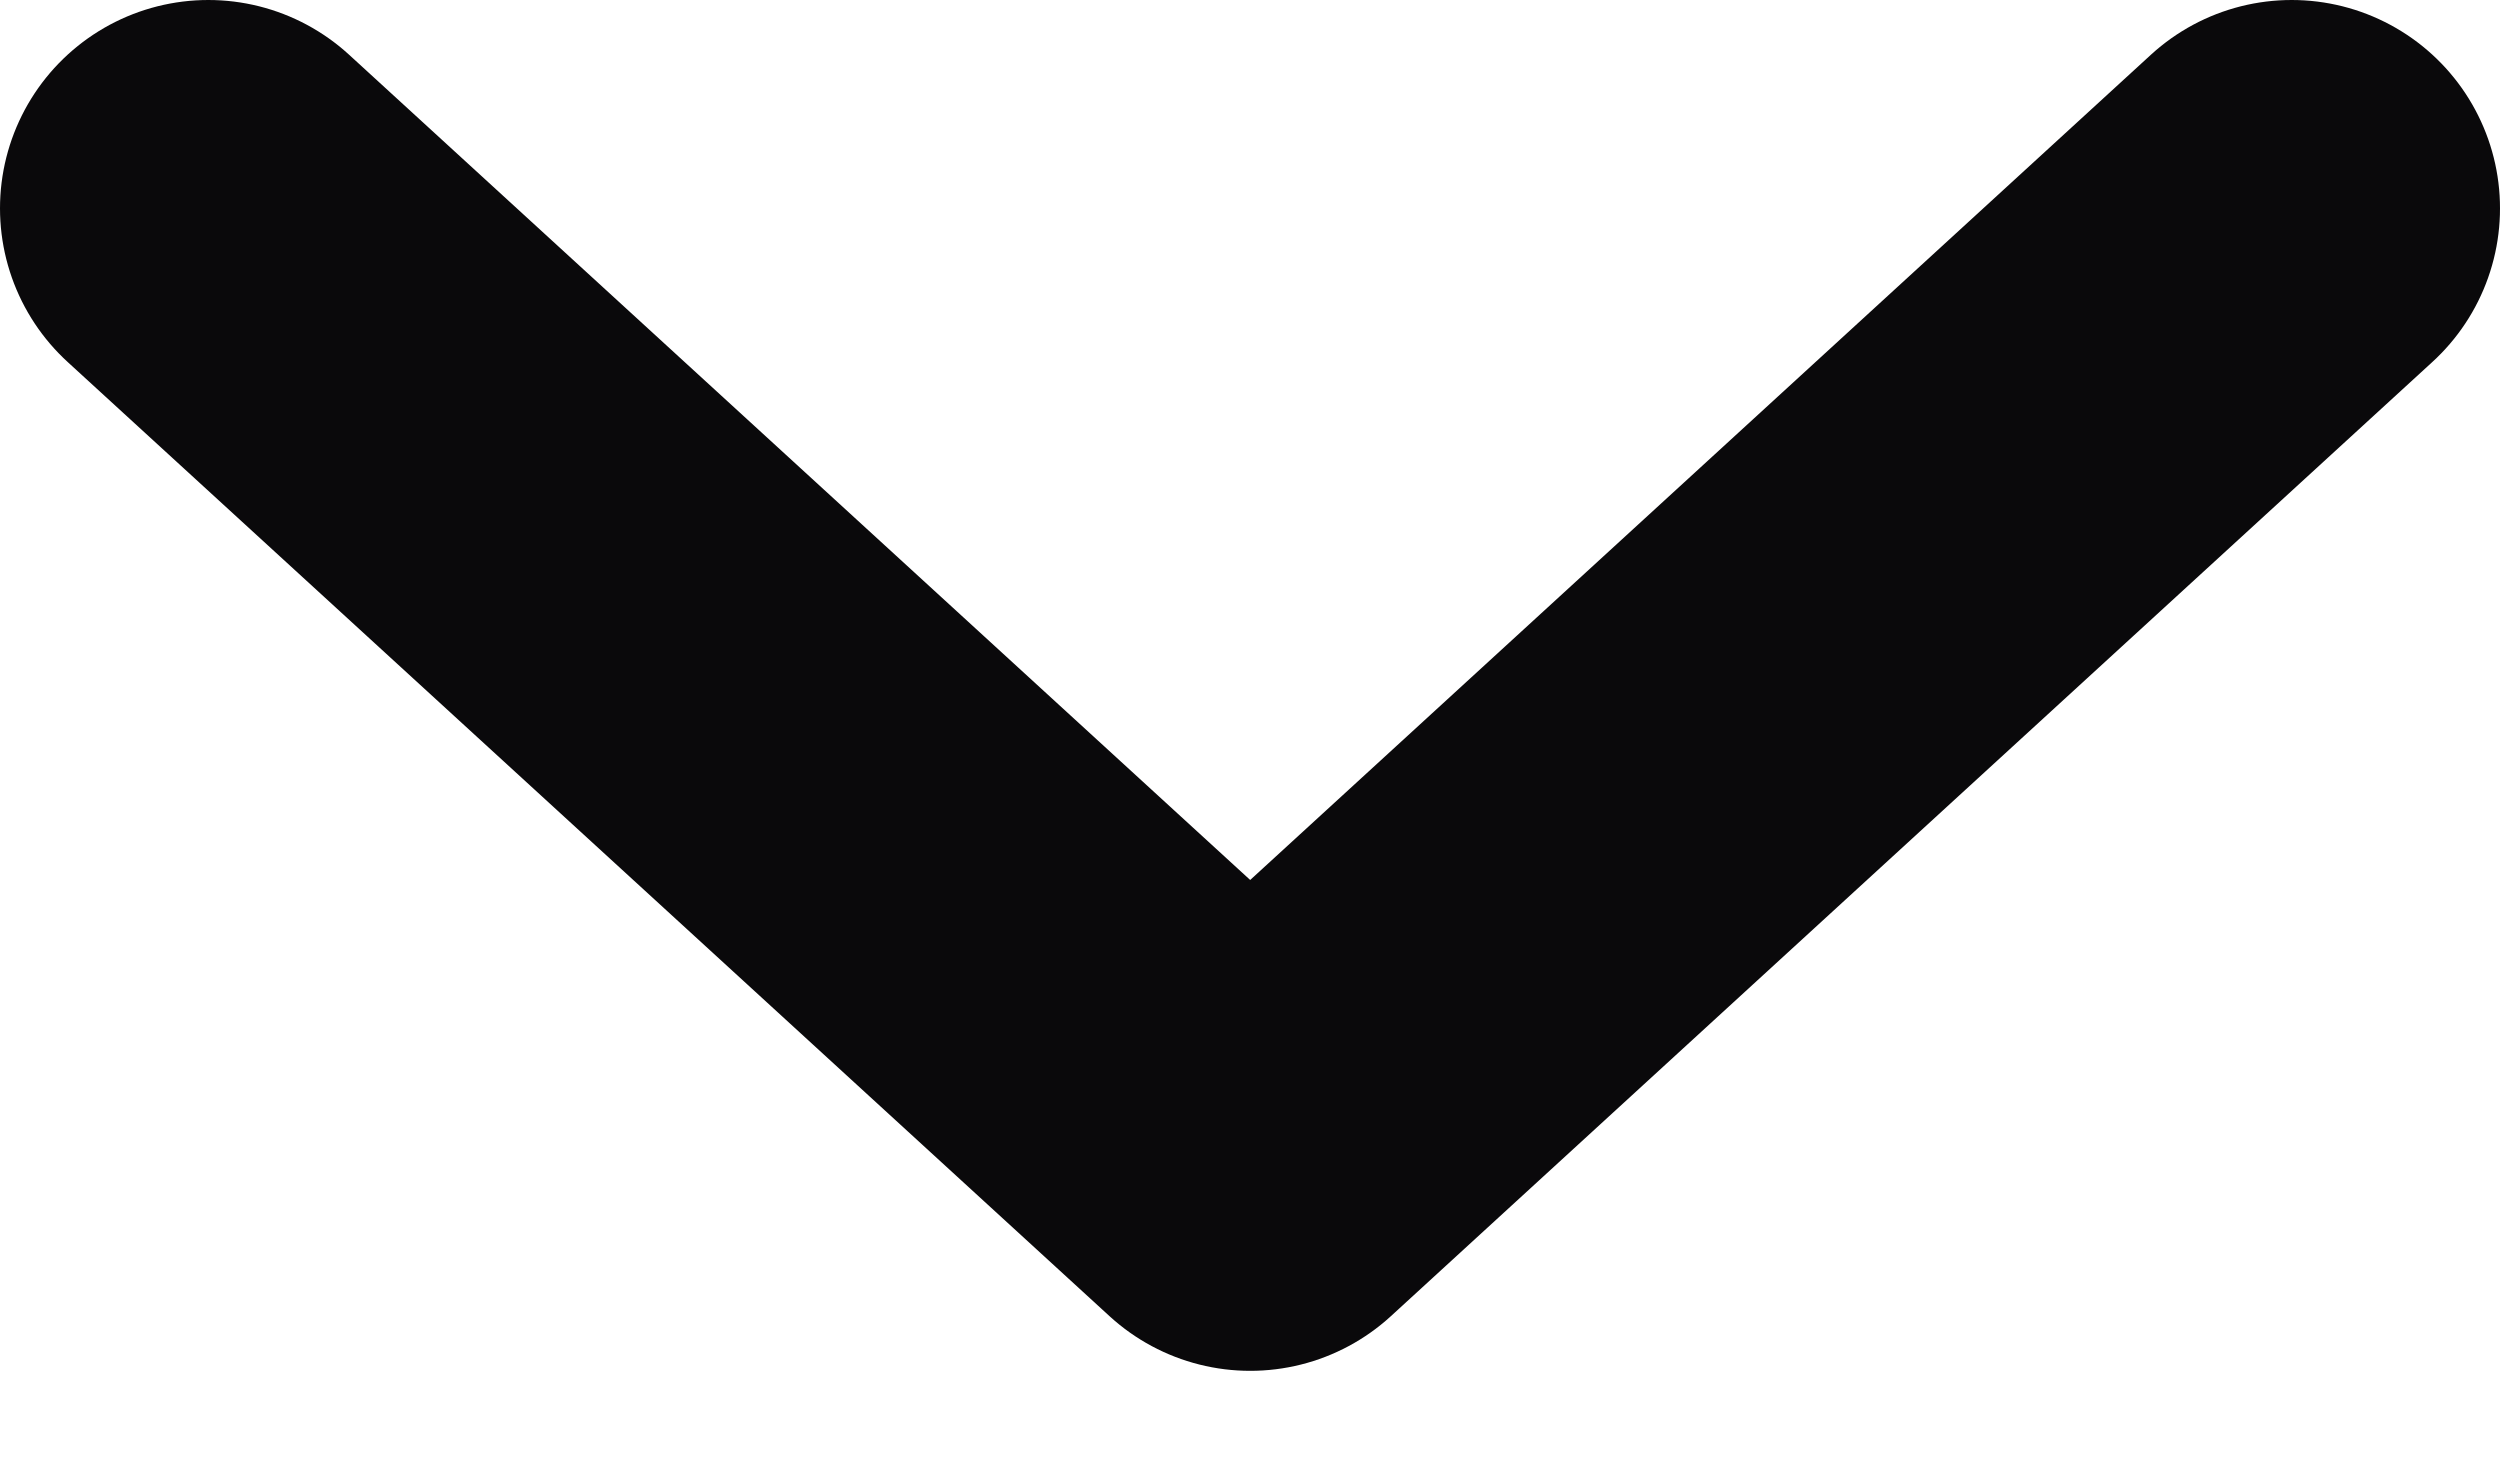 <svg width="12" height="7" viewBox="0 0 12 7" fill="none" xmlns="http://www.w3.org/2000/svg">
<path d="M1 1L6.001 5.58L11 1" stroke="#0A090B" stroke-width="2" stroke-linecap="round" stroke-linejoin="round"/>
</svg>
